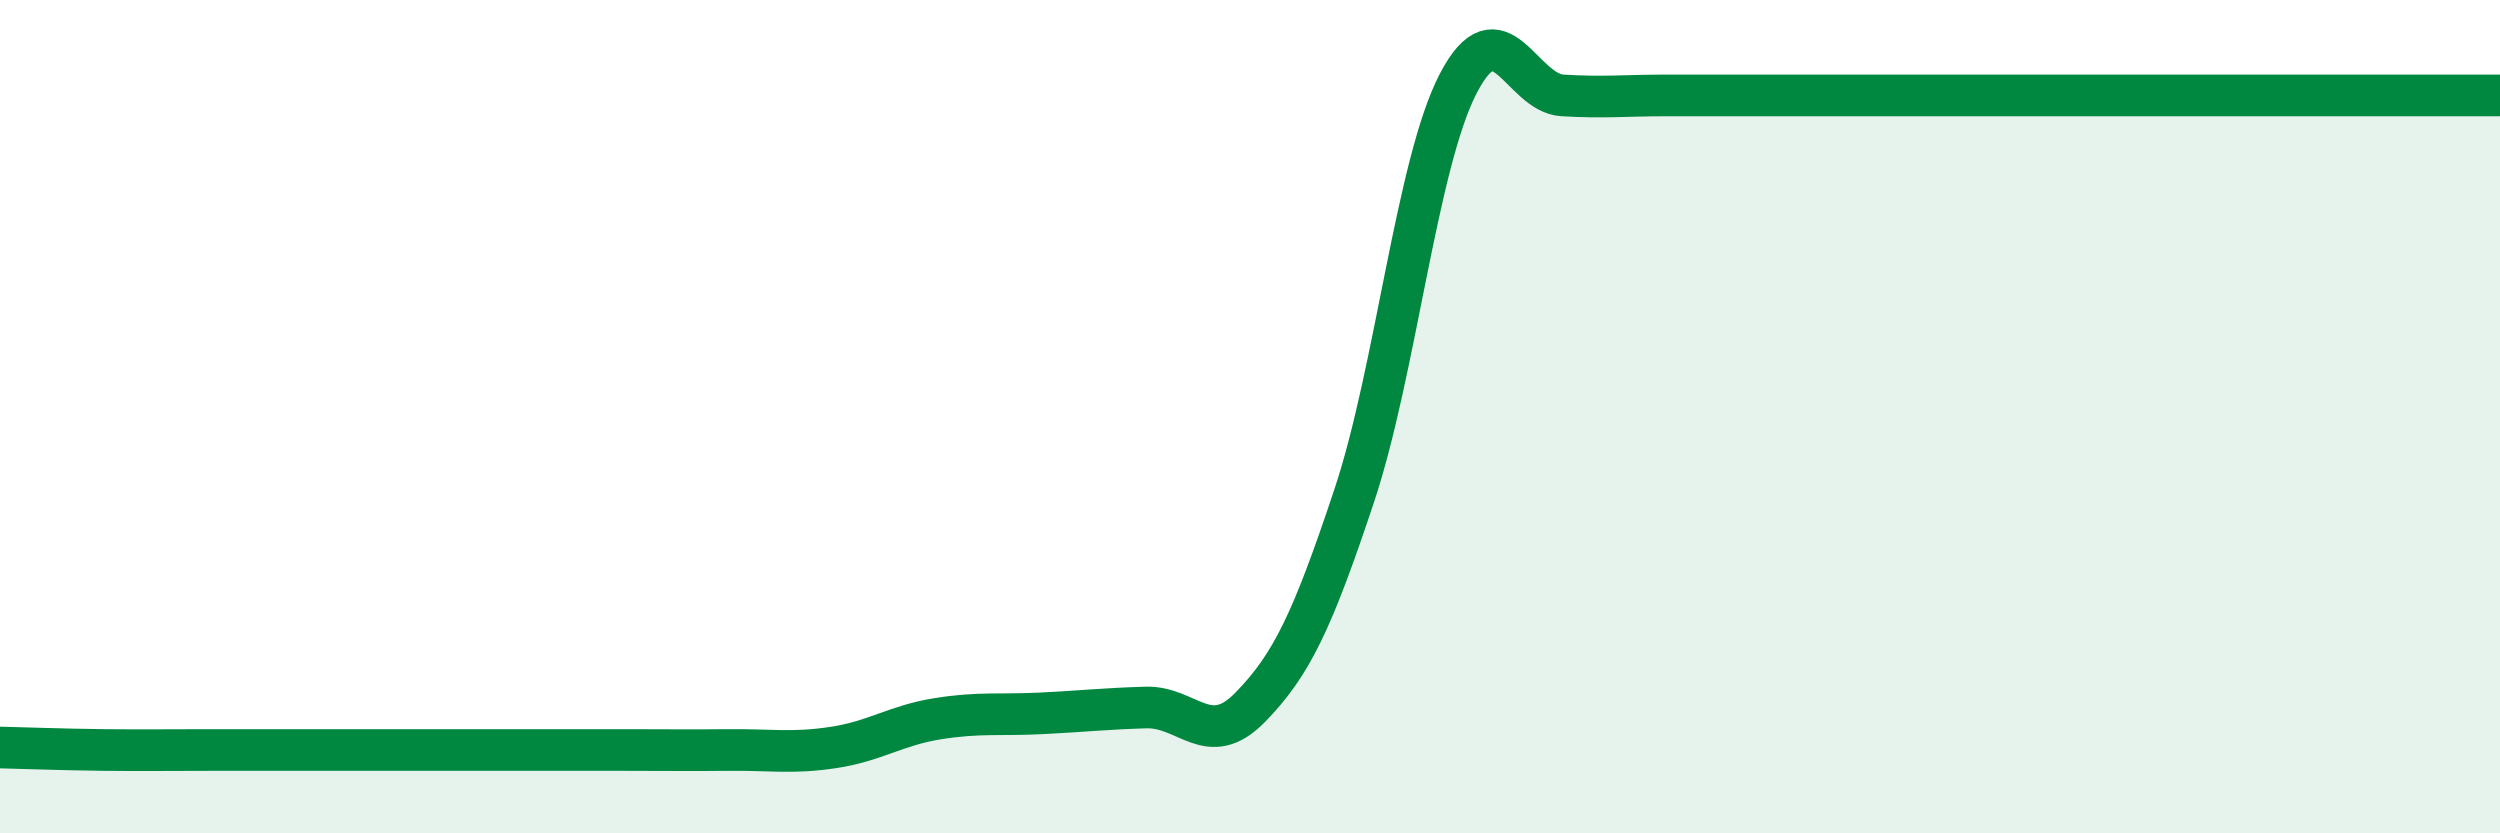 
    <svg width="60" height="20" viewBox="0 0 60 20" xmlns="http://www.w3.org/2000/svg">
      <path
        d="M 0,17.94 C 0.5,17.95 1.5,17.99 2.5,18 C 3.5,18.01 4,18 5,18 C 6,18 6.5,18 7.5,18 C 8.5,18 9,18 10,18 C 11,18 11.5,18 12.5,18 C 13.5,18 14,18 15,18 C 16,18 16.5,18.01 17.5,18 C 18.5,17.99 19,18.09 20,17.94 C 21,17.79 21.5,17.41 22.5,17.25 C 23.5,17.09 24,17.17 25,17.12 C 26,17.07 26.5,17.01 27.5,16.98 C 28.5,16.95 29,18 30,16.98 C 31,15.96 31.5,14.9 32.5,11.9 C 33.5,8.9 34,3.92 35,2 C 36,0.08 36.5,2.23 37.5,2.29 C 38.5,2.35 39,2.29 40,2.29 C 41,2.29 41.5,2.29 42.5,2.29 C 43.5,2.29 44,2.29 45,2.29 C 46,2.29 46.5,2.29 47.5,2.29 C 48.5,2.29 49,2.29 50,2.29 C 51,2.29 51.5,2.29 52.5,2.29 C 53.5,2.29 54,2.29 55,2.29 C 56,2.29 56.5,2.29 57.5,2.29 C 58.5,2.29 59.5,2.29 60,2.29L60 20L0 20Z"
        fill="#008740"
        opacity="0.1"
        stroke-linecap="round"
        stroke-linejoin="round"
      />
      <path
        d="M 0,17.94 C 0.5,17.95 1.5,17.99 2.5,18 C 3.5,18.01 4,18 5,18 C 6,18 6.5,18 7.5,18 C 8.5,18 9,18 10,18 C 11,18 11.5,18 12.5,18 C 13.5,18 14,18 15,18 C 16,18 16.5,18.01 17.5,18 C 18.5,17.99 19,18.09 20,17.94 C 21,17.79 21.5,17.41 22.5,17.25 C 23.5,17.09 24,17.17 25,17.12 C 26,17.07 26.5,17.01 27.5,16.98 C 28.5,16.95 29,18 30,16.98 C 31,15.96 31.5,14.9 32.5,11.9 C 33.5,8.9 34,3.92 35,2 C 36,0.08 36.5,2.23 37.5,2.29 C 38.5,2.35 39,2.29 40,2.29 C 41,2.29 41.5,2.29 42.5,2.29 C 43.5,2.29 44,2.29 45,2.29 C 46,2.29 46.5,2.29 47.5,2.29 C 48.5,2.29 49,2.29 50,2.29 C 51,2.29 51.5,2.29 52.5,2.29 C 53.5,2.29 54,2.29 55,2.29 C 56,2.29 56.5,2.29 57.5,2.29 C 58.5,2.29 59.5,2.29 60,2.29"
        stroke="#008740"
        stroke-width="1"
        fill="none"
        stroke-linecap="round"
        stroke-linejoin="round"
      />
    </svg>
  